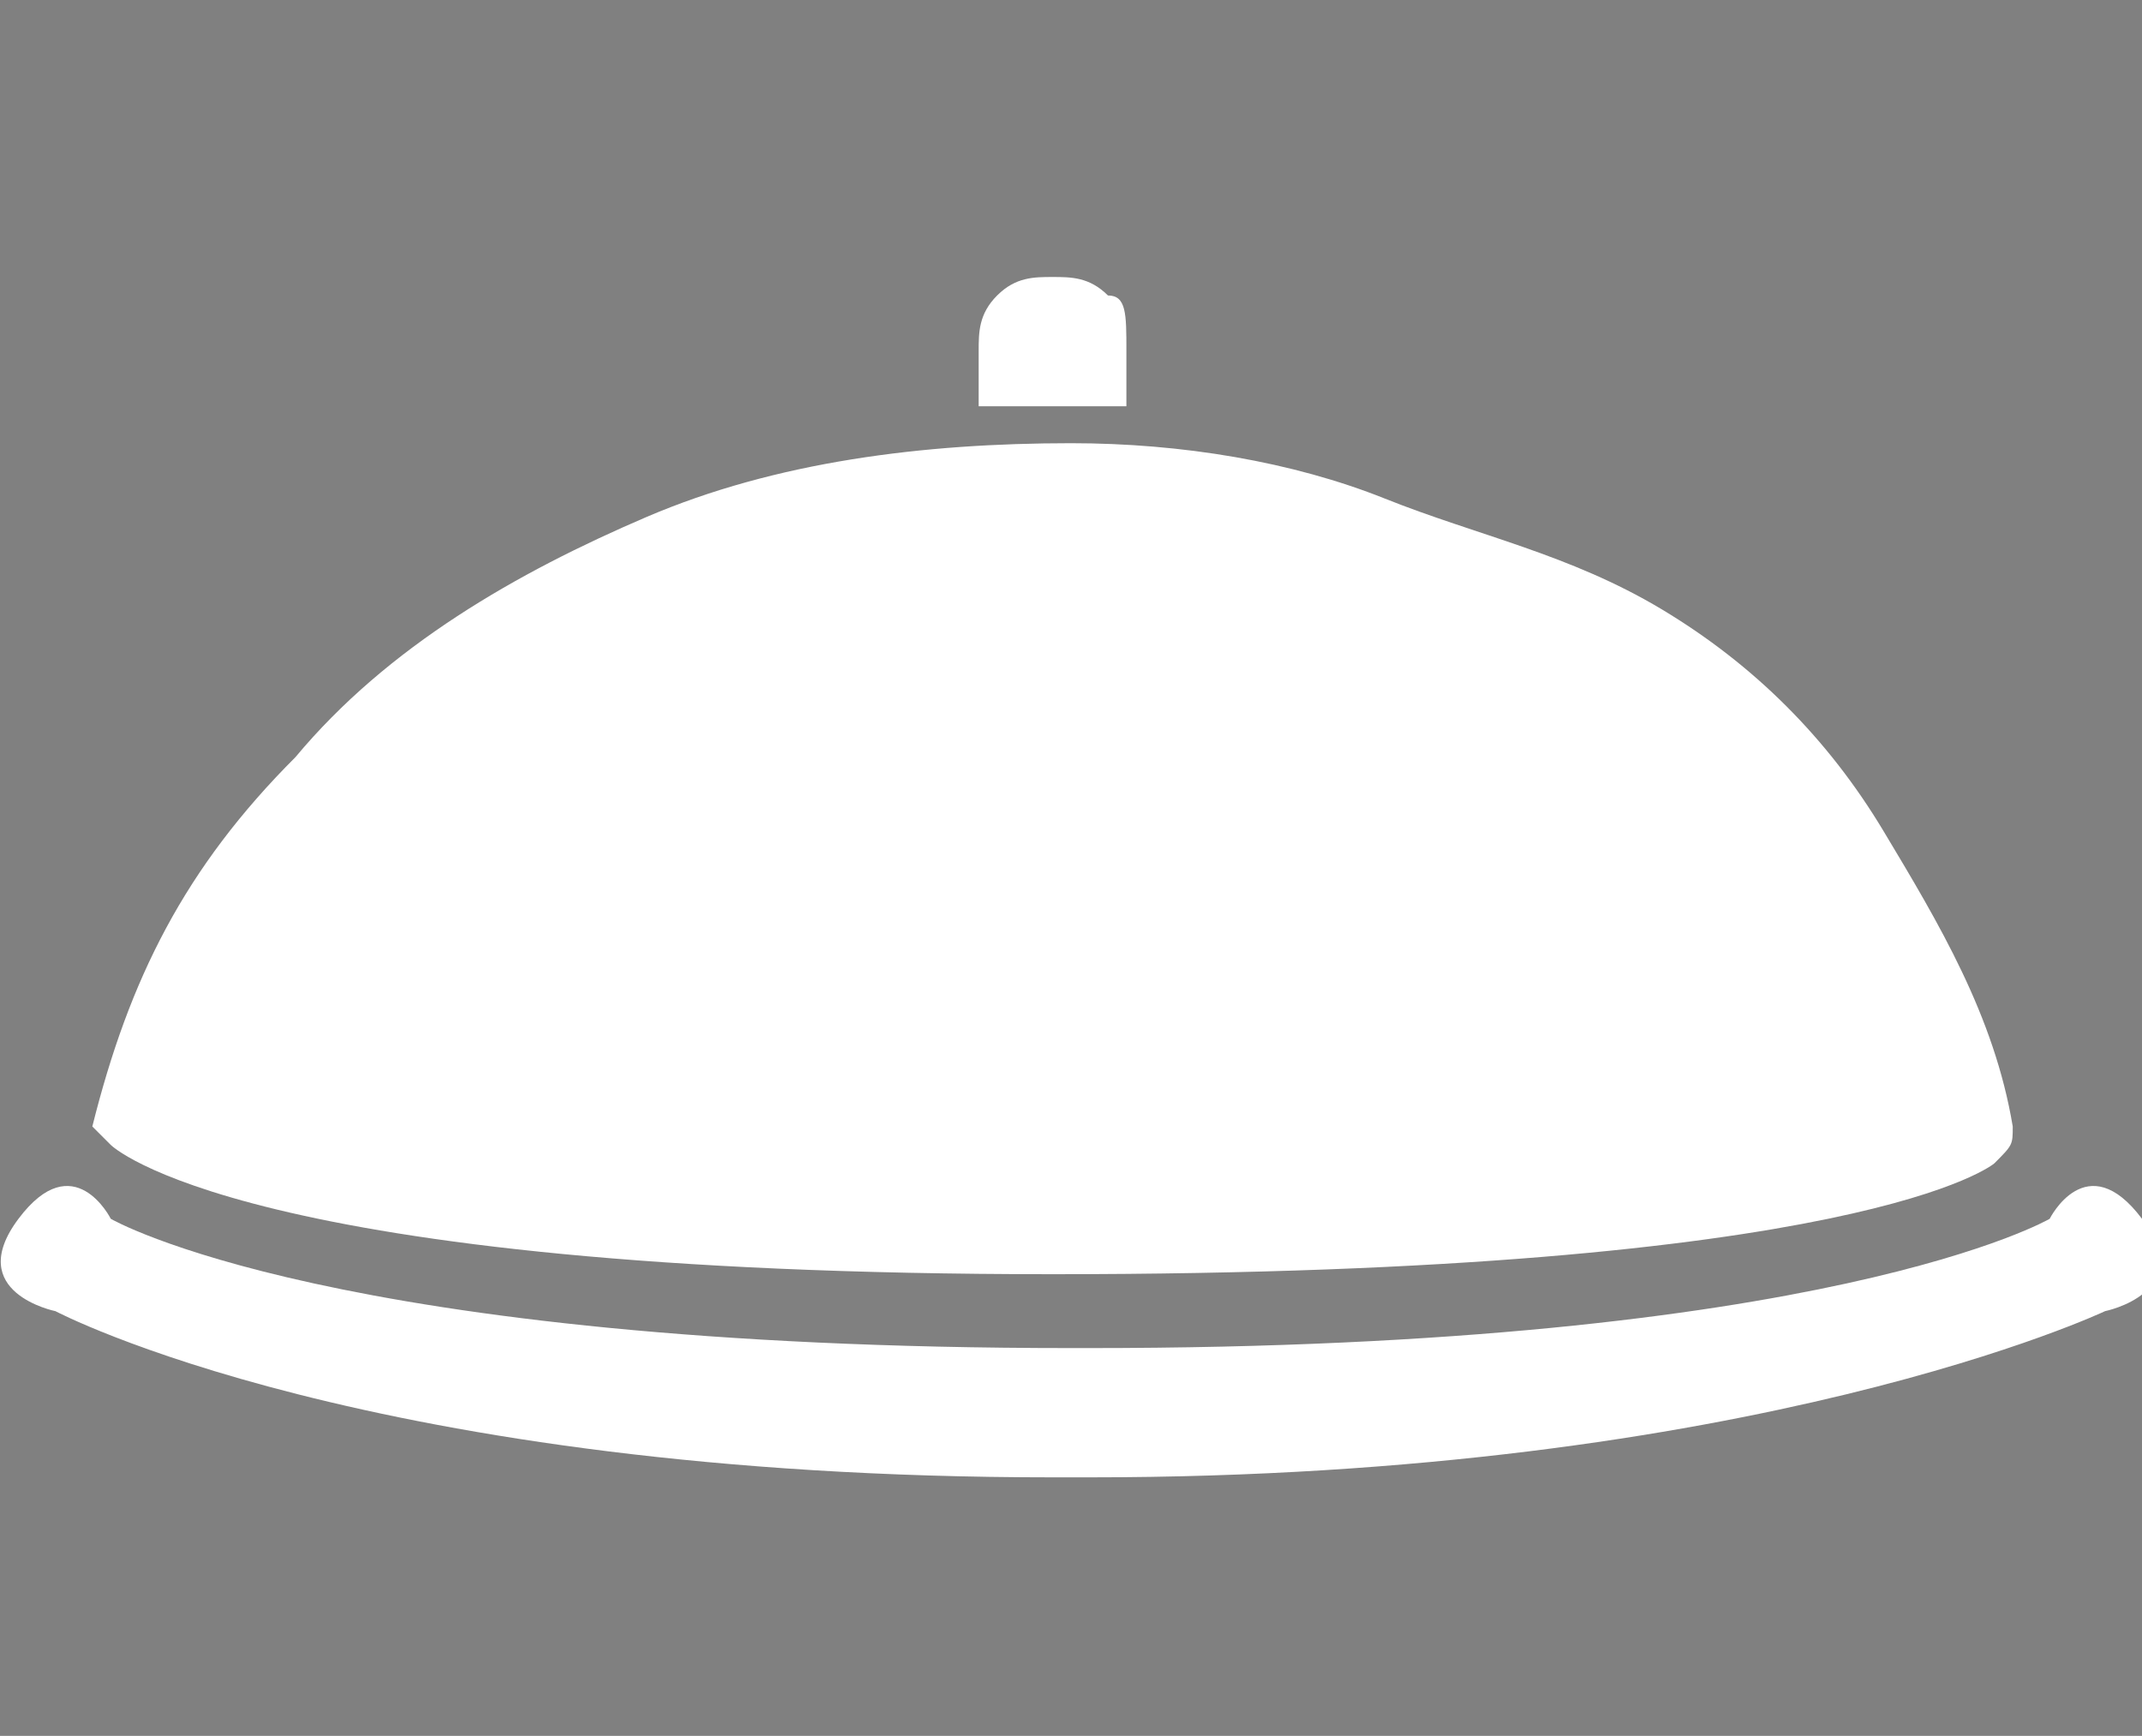 <?xml version="1.0" encoding="utf-8"?>
<!-- Generator: Adobe Illustrator 19.0.1, SVG Export Plug-In . SVG Version: 6.00 Build 0)  -->
<svg version="1.1" id="Layer_1" xmlns="http://www.w3.org/2000/svg" xmlns:xlink="http://www.w3.org/1999/xlink" x="0px" y="0px"
	 viewBox="0 0 11.6 9.4" style="enable-background:new 0 0 11.6 9.4;" xml:space="preserve">
<rect x="0" y="0" width="11.6" height="9.4" fill="#808080" stroke="none"/>
<style type="text/css">
	.st0{fill:#FFFFFF;}
</style>
<g>
	<path d="M-6.6,4.8v1.8c0,0,0,0.1,0,0.1c0,0,0,0-0.1,0h-0.2c0,0-0.1,0-0.1,0c0,0,0,0,0-0.1V4.8c0,0,0-0.1,0-0.1c0,0,0,0,0.1,0
		L-6.6,4.8C-6.6,4.7-6.6,4.7-6.6,4.8C-6.6,4.8-6.6,4.8-6.6,4.8z"/>
	<g id="XMLID_1_">
		<g>
			<path d="M-6,2.1c0,0-0.5,0-0.5,0.5C-6.5,3.3-7,3.7-7,3.7h0.3h1.4H-5c0,0-0.5-0.4-0.5-1.1C-5.5,2.1-6,2.1-6,2.1z M-4.6,4.1h-2.7V7
				c0,0,0,0.1,0,0.1c0,0,0,0.1,0,0.1c0,0,0,0,0,0h2.5c0,0,0,0,0,0c0,0,0,0,0-0.1c0,0,0-0.1,0-0.1V4.1z M-5.5,1.8
				c0,0,0.5,0.2,0.5,0.8s0.6,1.1,0.6,1.1l0,0h0.1c0,0,0.1,0,0.1,0c0,0,0,0,0,0.1v0.3V7c0,0.2,0,0.3-0.1,0.4
				c-0.1,0.1-0.2,0.2-0.3,0.2h-2.5c-0.1,0-0.3-0.1-0.3-0.2C-7.7,7.4-7.7,7.2-7.7,7V4.1V3.8c0,0,0-0.1,0-0.1c0,0,0,0,0.1,0h0.1l0,0
				c0,0,0.6-0.4,0.6-1.1s0.5-0.8,0.5-0.8s0,0,0.4,0C-5.6,1.8-5.5,1.8-5.5,1.8z"/>
		</g>
		<g>
		</g>
	</g>
	<path d="M-5.8,4.8v1.8c0,0,0,0.1,0,0.1c0,0,0,0-0.1,0h-0.2c0,0-0.1,0-0.1,0c0,0,0,0,0-0.1V4.8c0,0,0-0.1,0-0.1c0,0,0,0,0.1,0
		L-5.8,4.8C-5.8,4.7-5.8,4.7-5.8,4.8C-5.8,4.8-5.8,4.8-5.8,4.8z"/>
	<path d="M-5,4.8v1.8c0,0,0,0.1,0,0.1c0,0,0,0-0.1,0h-0.2c0,0-0.1,0-0.1,0c0,0,0,0,0-0.1V4.8c0,0,0-0.1,0-0.1c0,0,0,0,0.1,0L-5,4.8
		C-5.1,4.7-5,4.7-5,4.8C-5,4.8-5,4.8-5,4.8z"/>
</g>
<g>
	<path d="M-8.9,0.3c-0.1,0-0.1,0.1-0.2,0.1c-0.2,0-0.3,0-0.5-0.1C-9.8,0.2-9.9,0.1-10-0.1c-0.1-0.1-0.1-0.3-0.1-0.5
		c0-0.2,0-0.3,0.1-0.5c0.1-0.1,0.2-0.3,0.3-0.3c0.1,0,0.1,0,0.2,0c0,0,0,0,0-0.1C-9.3-1.7-9.2-1.8-9-1.9c0,0-0.1,0-0.1,0
		c-0.2,0-0.5,0.1-0.7,0.2c-0.2,0.1-0.4,0.3-0.5,0.5s-0.2,0.4-0.2,0.7c0,0.2,0.1,0.5,0.2,0.7s0.3,0.4,0.5,0.5
		c0.2,0.1,0.4,0.2,0.7,0.2c0.2,0,0.5-0.1,0.7-0.2c0,0,0.1-0.1,0.1-0.1C-8.6,0.5-8.8,0.4-8.9,0.3C-8.9,0.3-8.9,0.3-8.9,0.3z"/>
	<path d="M-8-1.2c-0.1-0.2-0.2-0.3-0.4-0.4c-0.1,0.1-0.2,0.2-0.3,0.3C-8.5-1.3-8.4-1.2-8.3-1c0.1,0.1,0.1,0.3,0.1,0.5
		c0,0.2,0,0.3-0.1,0.5c0,0,0,0-0.1,0.1c0,0,0,0,0,0C-8.2,0.1-8.1,0.1-8,0.1c0.1-0.2,0.2-0.4,0.2-0.7C-7.8-0.8-7.9-1-8-1.2z"/>
	<path d="M-6.9-1.5c0.1,0.2,0.2,0.4,0.2,0.7c0,0.2-0.1,0.5-0.2,0.7C-7.1,0-7.2,0.2-7.4,0.3c-0.2,0.1-0.4,0.2-0.7,0.2
		c-0.2,0-0.5-0.1-0.7-0.2C-9,0.2-9.1,0-9.3-0.2c-0.1-0.2-0.2-0.4-0.2-0.7c0-0.2,0.1-0.5,0.2-0.7C-9.1-1.7-9-1.9-8.8-2
		c0.2-0.1,0.4-0.2,0.7-0.2c0.2,0,0.5,0.1,0.7,0.2C-7.2-1.9-7.1-1.7-6.9-1.5z M-7.6-1.7c-0.1-0.1-0.3-0.1-0.5-0.1
		c-0.2,0-0.3,0-0.5,0.1c-0.1,0.1-0.3,0.2-0.3,0.3C-9-1.2-9-1-9-0.8c0,0.2,0,0.3,0.1,0.5C-8.8-0.2-8.7-0.1-8.6,0
		c0.1,0.1,0.3,0.1,0.5,0.1c0.2,0,0.3,0,0.5-0.1c0.1-0.1,0.3-0.2,0.3-0.3c0.1-0.1,0.1-0.3,0.1-0.5c0-0.2,0-0.3-0.1-0.5
		C-7.4-1.5-7.5-1.6-7.6-1.7z"/>
</g>
<path d="M-3.9,10.6v0.2c0,0,0,0-0.1,0c0,0,0,0-0.1,0c0,0,0,0-0.1,0c0,0,0,0-0.1,0c0,0-0.1,0-0.1,0c0,0-0.1,0-0.1,0c0,0-0.1,0-0.1,0
	c0,0,0,0-0.1,0c0,0,0,0,0,0c0,0,0,0,0,0s0,0,0,0c0,0,0,0-0.1,0c0,0,0,0-0.1,0c0,0,0,0-0.1,0c0,0,0,0-0.1,0c0,0-0.1,0-0.1,0
	c0,0-0.1,0-0.1,0c0,0-0.1,0-0.1,0c0,0,0,0-0.1,0c0,0,0,0,0,0c0,0,0,0,0,0c0,0,0,0,0,0c0,0,0,0-0.1,0c0,0,0,0-0.1,0c0,0,0,0-0.1,0
	c0,0,0,0-0.1,0c0,0-0.1,0-0.1,0c0,0-0.1,0-0.1,0c0,0-0.1,0-0.1,0c0,0,0,0-0.1,0c0,0,0,0-0.1,0c0,0,0,0-0.1,0v-0.2
	c0-0.1,0-0.1,0.1-0.2s0.1-0.1,0.2-0.1h0.1V9.9h0.3v0.5H-5V9.9h0.3v0.5h0.3V9.9h0.3v0.5h0.1c0.1,0,0.1,0,0.2,0.1S-3.9,10.6-3.9,10.6z
	 M-3.9,11v0.4h-2V11c0,0,0.1,0,0.1,0c0,0,0.1,0,0.1,0c0,0,0,0,0.1,0c0,0,0,0,0.1,0c0,0,0,0,0.1,0c0,0,0,0,0.1,0c0,0,0,0,0.1,0
	c0,0,0,0,0.1,0c0,0,0,0,0.1,0c0,0,0.1,0,0.1,0c0,0,0.1,0,0.1,0s0.1,0,0.1,0c0,0,0,0,0.1,0c0,0,0,0,0,0c0,0,0,0,0,0c0,0,0,0,0,0
	c0,0,0,0,0.1,0s0,0,0.1,0c0,0,0,0,0.1,0c0,0,0,0,0.1,0c0,0,0.1,0,0.1,0c0,0,0.1,0,0.1,0c0,0,0.1,0,0.1,0c0,0,0,0,0.1,0
	c0,0,0,0,0.1,0c0,0,0,0,0.1,0c0,0,0,0,0.1,0c0,0,0,0,0.1,0c0,0,0,0,0.1,0C-4,11-4,11-3.9,11C-3.9,11-3.9,11-3.9,11z M-5.3,9.7
	c0,0.1,0,0.1,0,0.1s-0.1,0-0.1,0c0,0-0.1,0-0.1,0s0-0.1,0-0.1c0,0,0,0,0-0.1c0,0,0,0,0,0c0,0,0,0,0,0c0,0,0,0,0,0c0,0,0,0,0,0
	s0,0,0-0.1c0,0,0.1,0,0.1,0.1C-5.3,9.6-5.3,9.6-5.3,9.7z M-4.7,9.7c0,0.1,0,0.1,0,0.1s-0.1,0-0.1,0c0,0-0.1,0-0.1,0s0-0.1,0-0.1
	c0,0,0,0,0-0.1c0,0,0,0,0,0s0,0,0,0s0,0,0,0c0,0,0,0,0,0c0,0,0,0,0-0.1c0,0,0.1,0,0.1,0.1C-4.7,9.6-4.7,9.6-4.7,9.7z M-4.2,9.7
	c0,0.1,0,0.1,0,0.1c0,0-0.1,0-0.1,0c0,0-0.1,0-0.1,0c0,0,0-0.1,0-0.1c0,0,0,0,0-0.1c0,0,0,0,0,0s0,0,0,0s0,0,0,0s0,0,0,0
	c0,0,0,0,0-0.1c0,0,0.1,0,0.1,0.1C-4.2,9.6-4.2,9.6-4.2,9.7z"/>
<g>
	<path class="st0" d="M10.8,6.3c0,0-0.7,0.6-5.1,0.6S0.6,6.2,0.6,6.2c0,0-0.1-0.1-0.1-0.1c0,0,0,0,0,0c0.2-0.8,0.5-1.4,1.1-2
		c0.5-0.6,1.2-1,1.9-1.3c0.7-0.3,1.5-0.4,2.3-0.4c0.6,0,1.2,0.1,1.7,0.3S8.5,3,9,3.3C9.5,3.6,9.9,4,10.2,4.5s0.6,1,0.7,1.6
		c0,0,0,0,0,0C10.9,6.2,10.9,6.2,10.8,6.3"/>
	<path class="st0" d="M6.1,1.9v0.3c-0.2,0-0.3,0-0.4,0c-0.1,0-0.2,0-0.4,0V1.9c0-0.1,0-0.2,0.1-0.3c0.1-0.1,0.2-0.1,0.3-0.1
		c0.1,0,0.2,0,0.3,0.1C6.1,1.6,6.1,1.7,6.1,1.9z"/>
	<path class="st0" d="M5.7,8C2,8,0.3,7.1,0.3,7.1S-0.2,7,0.1,6.6s0.5,0,0.5,0s1.2,0.7,5.2,0.7h0.1c4,0,5.2-0.7,5.2-0.7
		s0.2-0.4,0.5,0s-0.2,0.5-0.2,0.5S9.5,8,5.9,8H5.7z"/>
</g>
<g>
	<path class="st0" d="M5.4,16.2l2.2,1.7c0.1,0.1,0.1,0.1,0.1,0.2c0,0.1-0.1,0.2-0.1,0.2l-0.5,0.3c0,0-0.1,0-0.1,0c0,0-0.1,0-0.1,0
		L3.7,17l-0.5,0.3c0,0,0,0-0.1,0c0,0.1,0.1,0.3,0,0.4c0,0.2-0.1,0.4-0.2,0.6c-0.1,0.2-0.3,0.4-0.6,0.5c-0.4,0.2-0.8,0.4-1.2,0.4
		c-0.4,0-0.7-0.1-0.9-0.3C0.1,18.7,0,18.4,0,18c0-0.2,0.1-0.4,0.2-0.6c0.1-0.2,0.3-0.4,0.6-0.5c0.4-0.2,0.8-0.4,1.2-0.4
		c0.2,0,0.5,0,0.6,0.1c0,0,0.1-0.1,0.1-0.1l0.5-0.3l-0.5-0.3c0,0-0.1-0.1-0.1-0.1C2.4,15.9,2.2,16,2,16c-0.4,0-0.8-0.1-1.2-0.4
		c-0.2-0.2-0.4-0.3-0.6-0.5C0.1,14.9,0,14.7,0,14.4c0-0.2,0-0.3,0.1-0.5c0.1-0.2,0.1-0.3,0.3-0.4c0.2-0.2,0.6-0.3,0.9-0.3
		c0.4,0,0.8,0.1,1.2,0.4c0.2,0.1,0.4,0.3,0.6,0.5c0.1,0.2,0.2,0.4,0.2,0.6c0,0.1,0,0.3,0,0.4c0,0,0,0,0.1,0l0.5,0.3l2.9-1.7
		c0,0,0.1,0,0.1,0c0,0,0.1,0,0.1,0l0.5,0.3c0.1,0,0.1,0.1,0.1,0.2c0,0.1,0,0.2-0.1,0.2L5.4,16.2z M2.5,15.1c0.1-0.1,0.2-0.3,0.1-0.5
		c-0.1-0.2-0.2-0.4-0.5-0.5c-0.3-0.2-0.5-0.3-0.8-0.3c-0.2,0-0.4,0.1-0.5,0.2c-0.1,0.1-0.2,0.3-0.1,0.5c0.1,0.2,0.2,0.4,0.5,0.5
		c0.3,0.2,0.5,0.2,0.8,0.2C2.2,15.3,2.4,15.2,2.5,15.1z M2.1,18.3c0.2-0.1,0.4-0.3,0.5-0.5c0.1-0.2,0-0.3-0.1-0.5
		c-0.1-0.1-0.3-0.2-0.5-0.2c-0.3,0-0.6,0.1-0.8,0.3c-0.2,0.1-0.4,0.3-0.5,0.5c-0.1,0.2,0,0.3,0.1,0.5c0.1,0.1,0.3,0.2,0.5,0.2
		C1.6,18.5,1.8,18.5,2.1,18.3z M3.8,16.6l0.4,0.1l3.1-2.5L6.8,14l-3.3,1.8v0.5l-0.7,0.4l0,0c0,0,0,0,0,0c0,0,0,0,0,0.1
		c0,0,0,0,0,0.1L3.1,17L3.8,16.6z M2.9,15.7l0.4,0.2v0c0-0.1,0-0.2,0.1-0.2l0.1,0l-0.3-0.2L3,15.5c0,0,0,0,0,0S2.9,15.6,2.9,15.7
		C2.9,15.6,2.9,15.6,2.9,15.7C2.9,15.6,2.9,15.6,2.9,15.7L2.9,15.7z M3.9,16C4,16,4,16,4.1,16c0.1,0,0.1,0,0.2,0.1
		c0.1,0.1,0.1,0.1,0.1,0.2c0,0.1,0,0.1-0.1,0.2s-0.1,0.1-0.2,0.1c-0.1,0-0.1,0-0.2-0.1s-0.1-0.1-0.1-0.2C3.8,16.2,3.8,16.1,3.9,16z
		 M6.8,18.4l0.5-0.3l-2.2-1.7L4.4,17c0,0,0,0-0.1,0L6.8,18.4z"/>
	<path class="st0" d="M7.2,16.9C6.6,16.6,6,16.1,6,16.1L6.1,16l1.4-1.1c0,0,0.1,0.2,1.4,0.5c1.3,0.3,1.7,0,2.6,0L10.7,16l0.3,0.4
		l-0.6,0.5l0.3,0.5c0,0-0.5,0.2-1.3,0.1C8.7,17.5,8.1,17.3,7.2,16.9z"/>
	<path class="st0" d="M1.6,11.7l0.2,0.6l-0.5,0.3L1.6,13l0.1,0c0.2,0,0.4,0.1,0.6,0.2c0.4,0.2,0.7,0.4,0.9,0.7
		c0.9,0.3,1.3,0.9,1.3,0.9L6,14l0.2-0.1c0,0-0.3-0.4-1-1C4.3,12.2,3.7,11.9,1.6,11.7z"/>
</g>
</svg>
